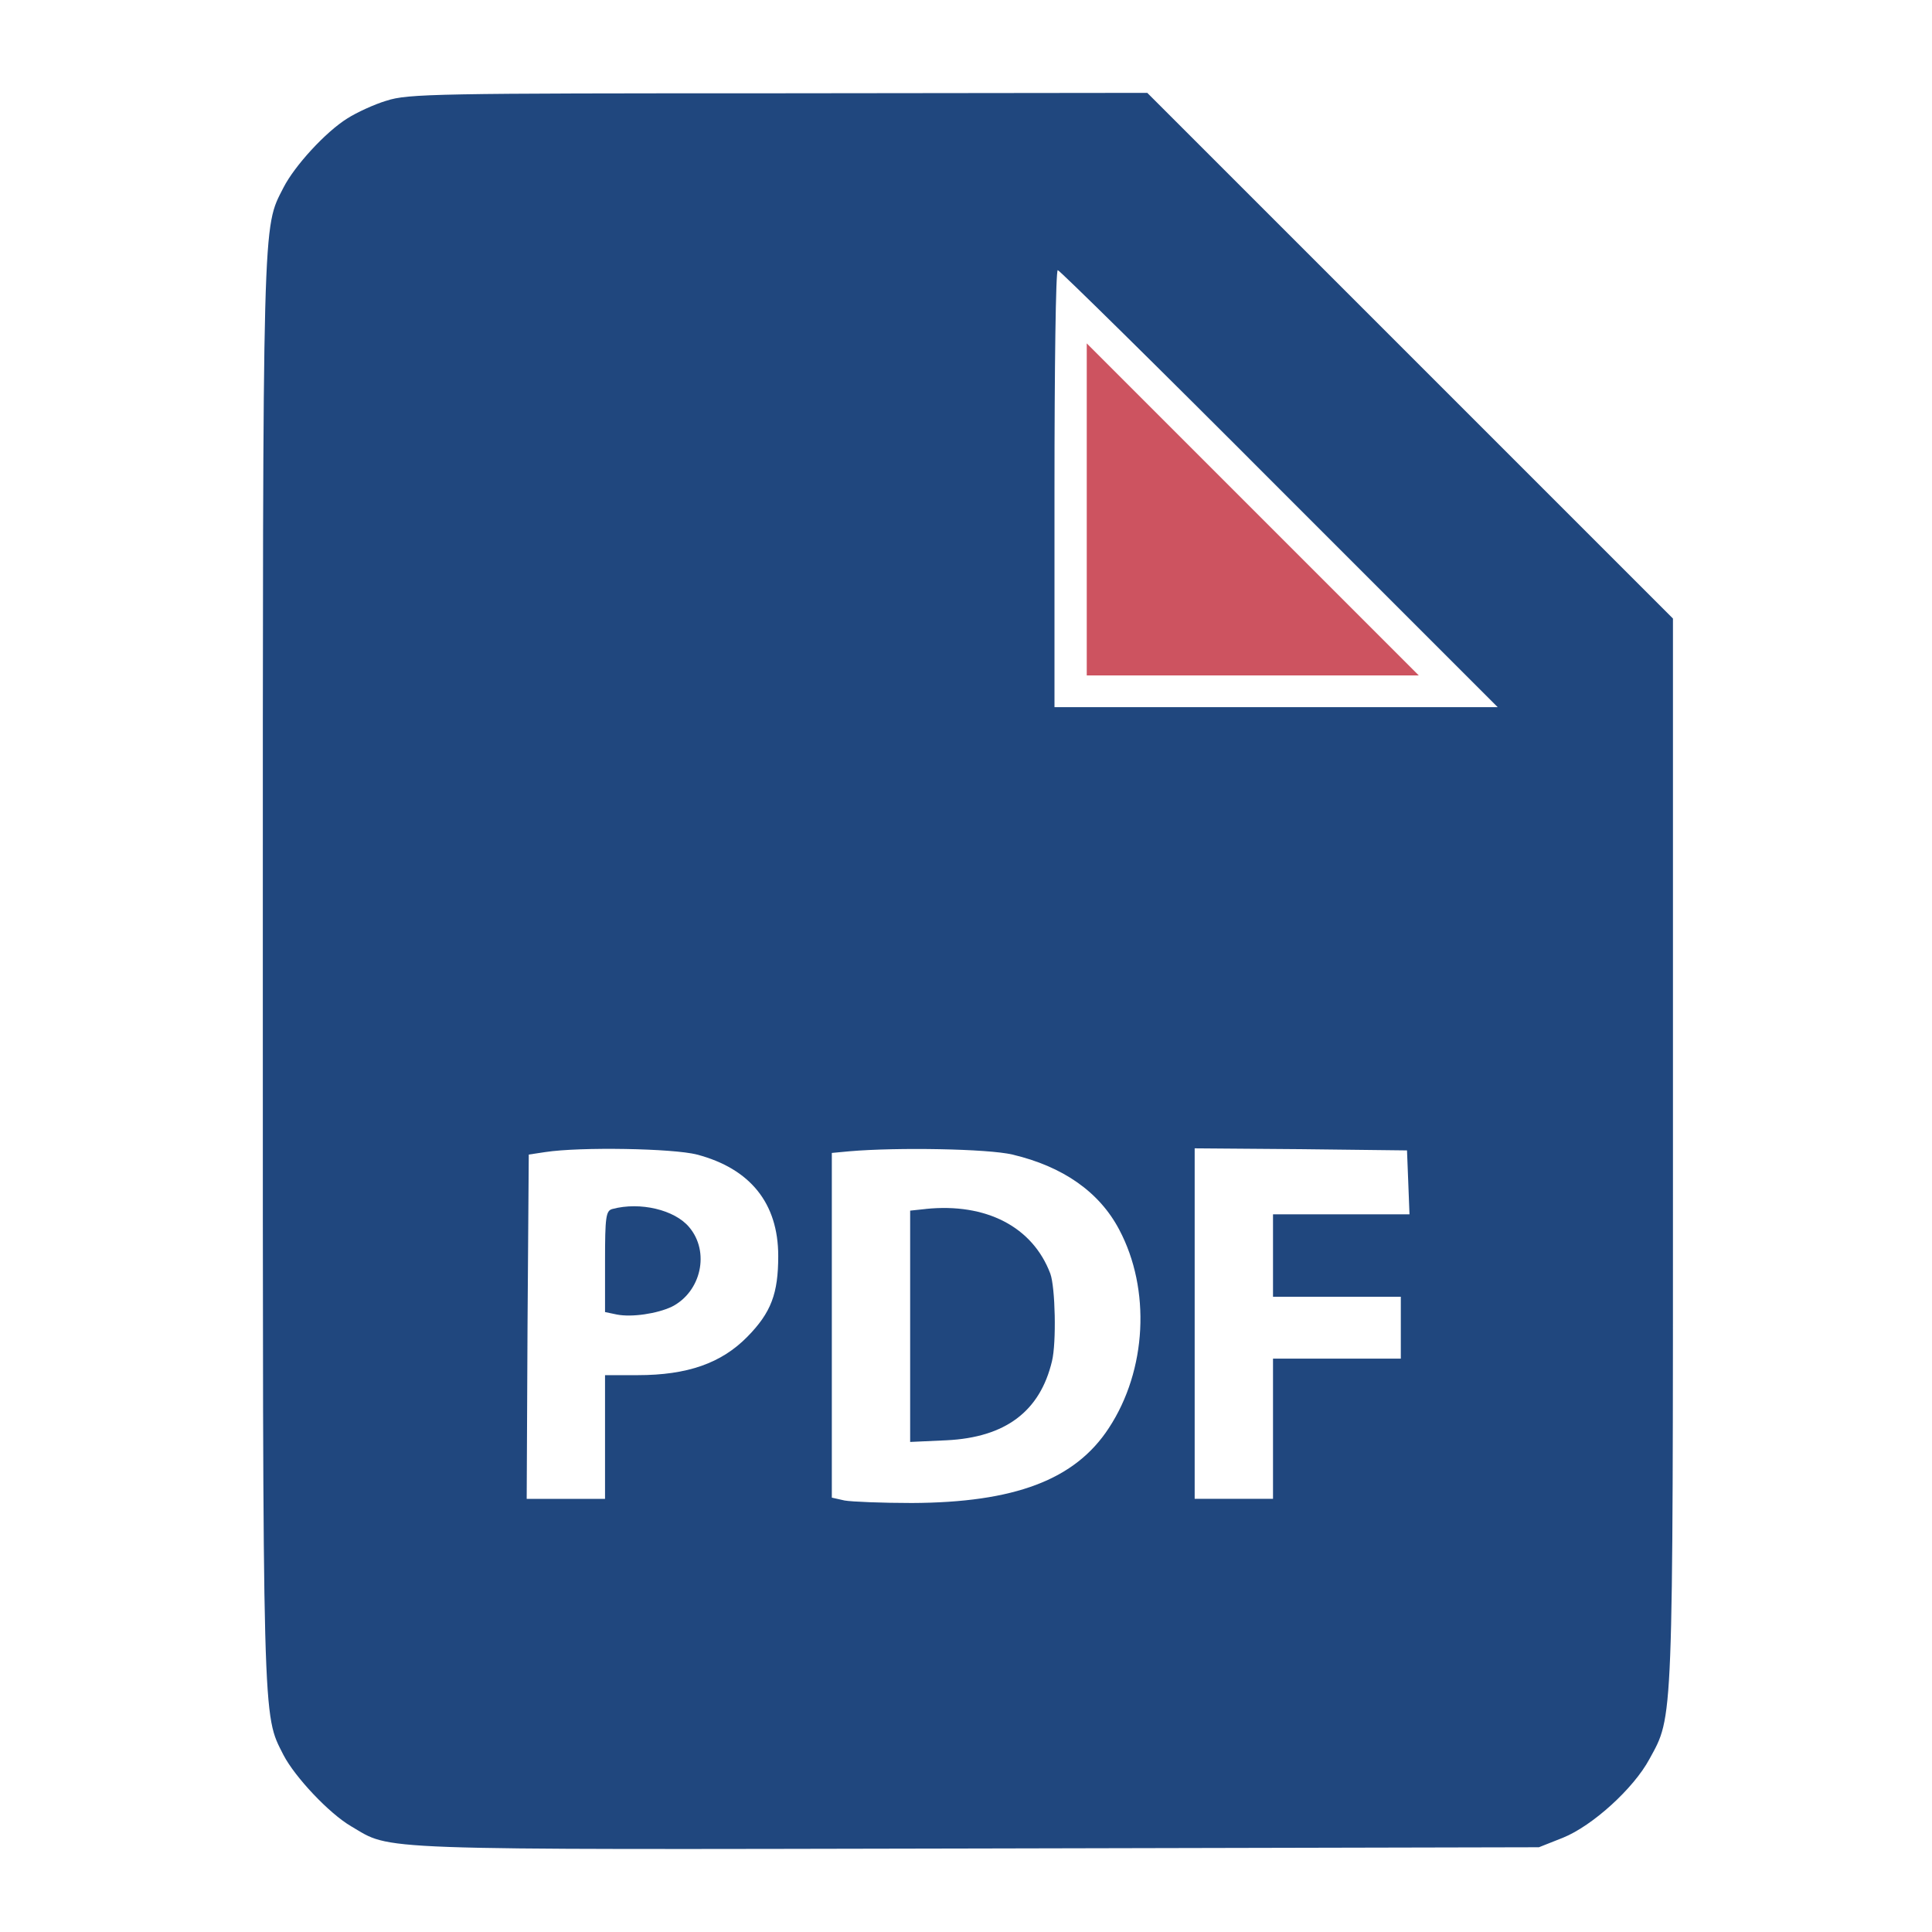 <?xml version="1.0" encoding="UTF-8"?><svg id="Layer_1" xmlns="http://www.w3.org/2000/svg" viewBox="0 0 512 512"><defs><style>.cls-1{fill:#20477e;}.cls-2{fill:#cd5360;}</style></defs><path class="cls-1" d="m102.43,26.68c-3.28.98-7.98,3.17-10.38,4.7-5.79,3.61-13.99,12.57-16.94,18.36-5.57,10.93-5.46,5.24-5.46,207.61s-.11,196.68,5.46,207.72c3.06,5.9,12.13,15.52,17.92,18.9,11.04,6.45,2.73,6.23,165.76,5.9l149.04-.33,6.34-2.51c7.87-3.17,18.79-13.11,22.95-20.87,6.34-11.58,6.23-7.76,6.23-161.28v-140.96l-69.6-69.6-69.71-69.71-97.8.11c-90.37,0-98.23.11-103.81,1.97Zm236.57,102.82l57.91,57.91h-117.46v-57.91c0-31.91.33-57.91.87-57.91.44,0,26.88,26.01,58.68,57.91Zm-154.29,176.47c14.1,3.72,21.53,12.89,21.53,26.88,0,9.94-1.86,14.97-8.2,21.42-6.88,6.99-15.84,10.16-29.07,10.16h-8.63v32.78h-20.76l.22-45.67.33-45.57,4.37-.66c9.29-1.42,33.87-.98,40.21.66Zm83.59,0c13.44,3.17,23.06,9.94,28.3,19.89,8.41,15.84,7.32,37.26-2.73,52.56-8.96,13.77-25.02,19.78-52.23,19.89-7.87,0-15.95-.33-17.81-.66l-3.39-.76v-91.35l4.7-.44c12.68-1.09,36.71-.66,43.16.87Zm104.9,7.32l.33,8.52h-36.17v21.85h33.87v16.39h-33.87v37.15h-20.76v-92.88l28.19.22,28.08.33.33,8.41Z"/><path class="cls-1" d="m162.31,320.39c-1.75.44-1.97,2.08-1.97,13.88v13.44l3.17.66c3.93.76,10.6-.22,14.53-2.08,7.76-3.93,10.16-14.53,4.59-21.09-3.82-4.59-13-6.77-20.32-4.81Z"/><path class="cls-1" d="m245.35,320.39l-4.15.44v61.3l9.62-.44c15.63-.76,24.8-7.65,27.97-20.98,1.2-4.92.87-19.56-.44-23.17-4.7-12.46-17.05-18.79-33-17.16Z"/><polyline class="cls-2" points="376 179 288 179 288 91"/></svg>